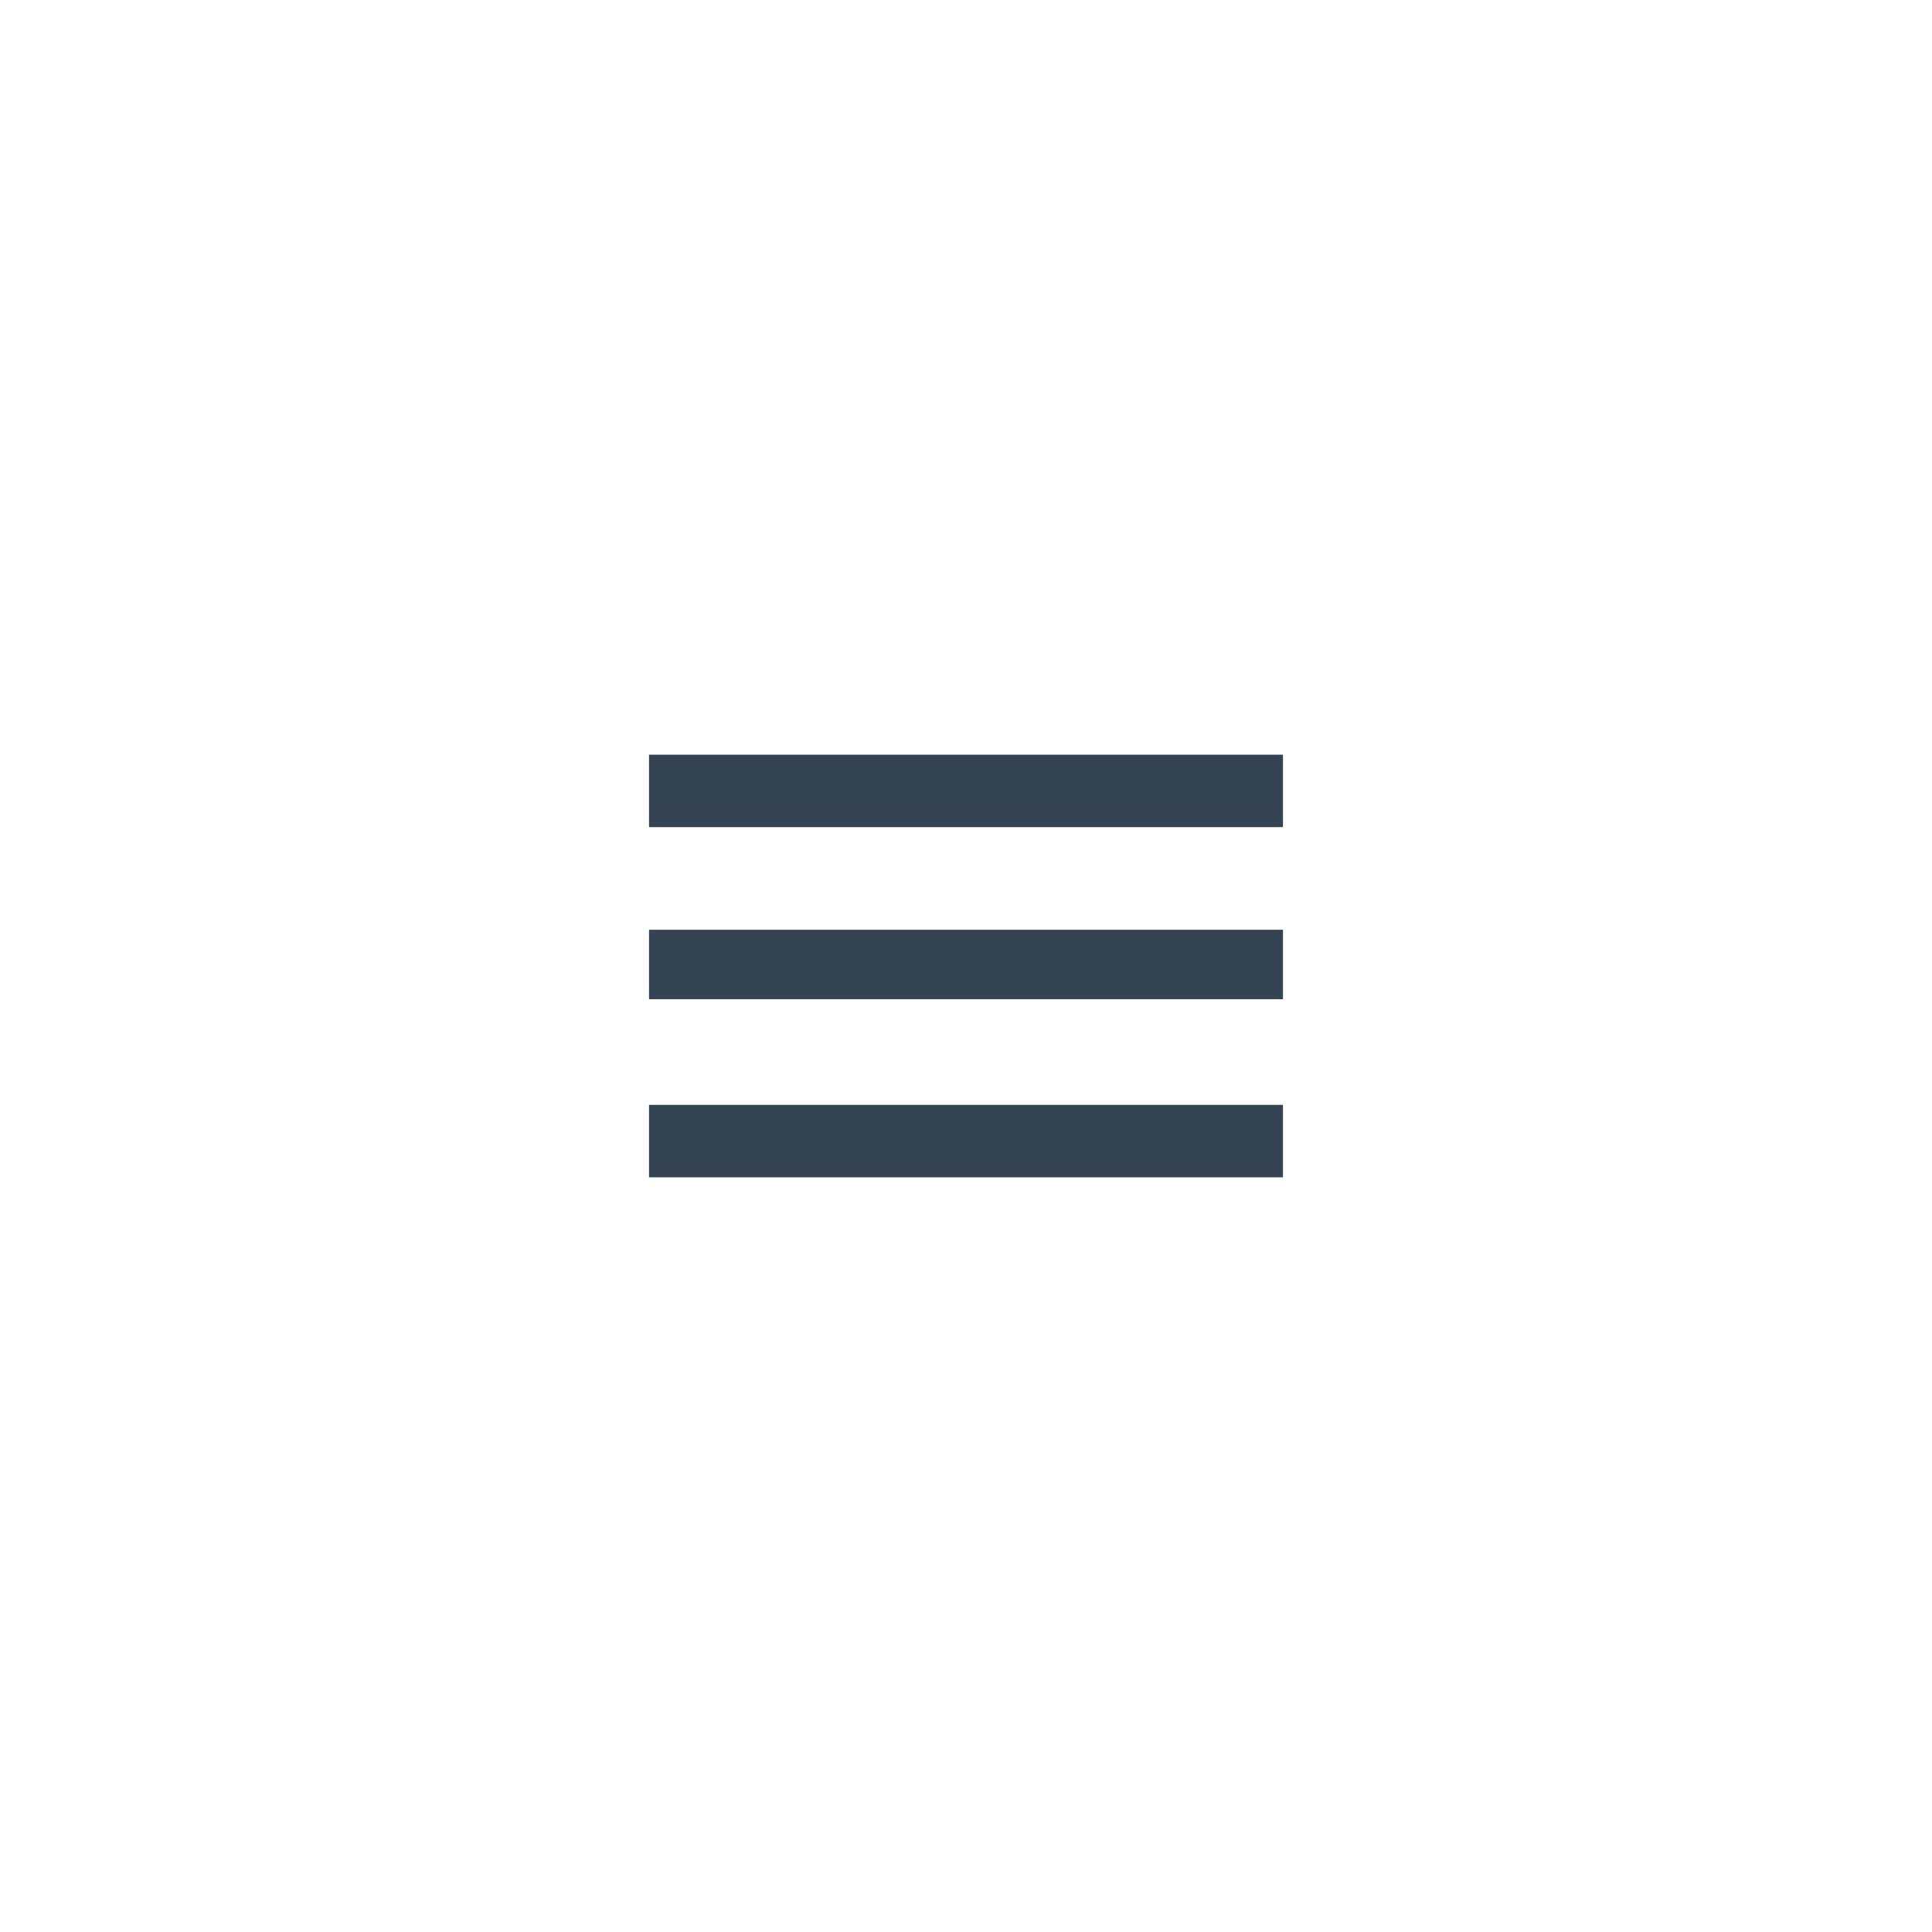 <svg xmlns="http://www.w3.org/2000/svg" id="Layer_1" data-name="Layer 1" viewBox="0 0 64 64"><defs><style>      .cls-1 {        fill: #344453;        stroke-width: 0px;      }    </style></defs><path class="cls-1" d="M21.5,25h21v2.4h-21v-2.4ZM21.5,33.1v-2.3h21v2.3h-21ZM21.5,39v-2.4h21v2.4h-21Z"></path></svg>